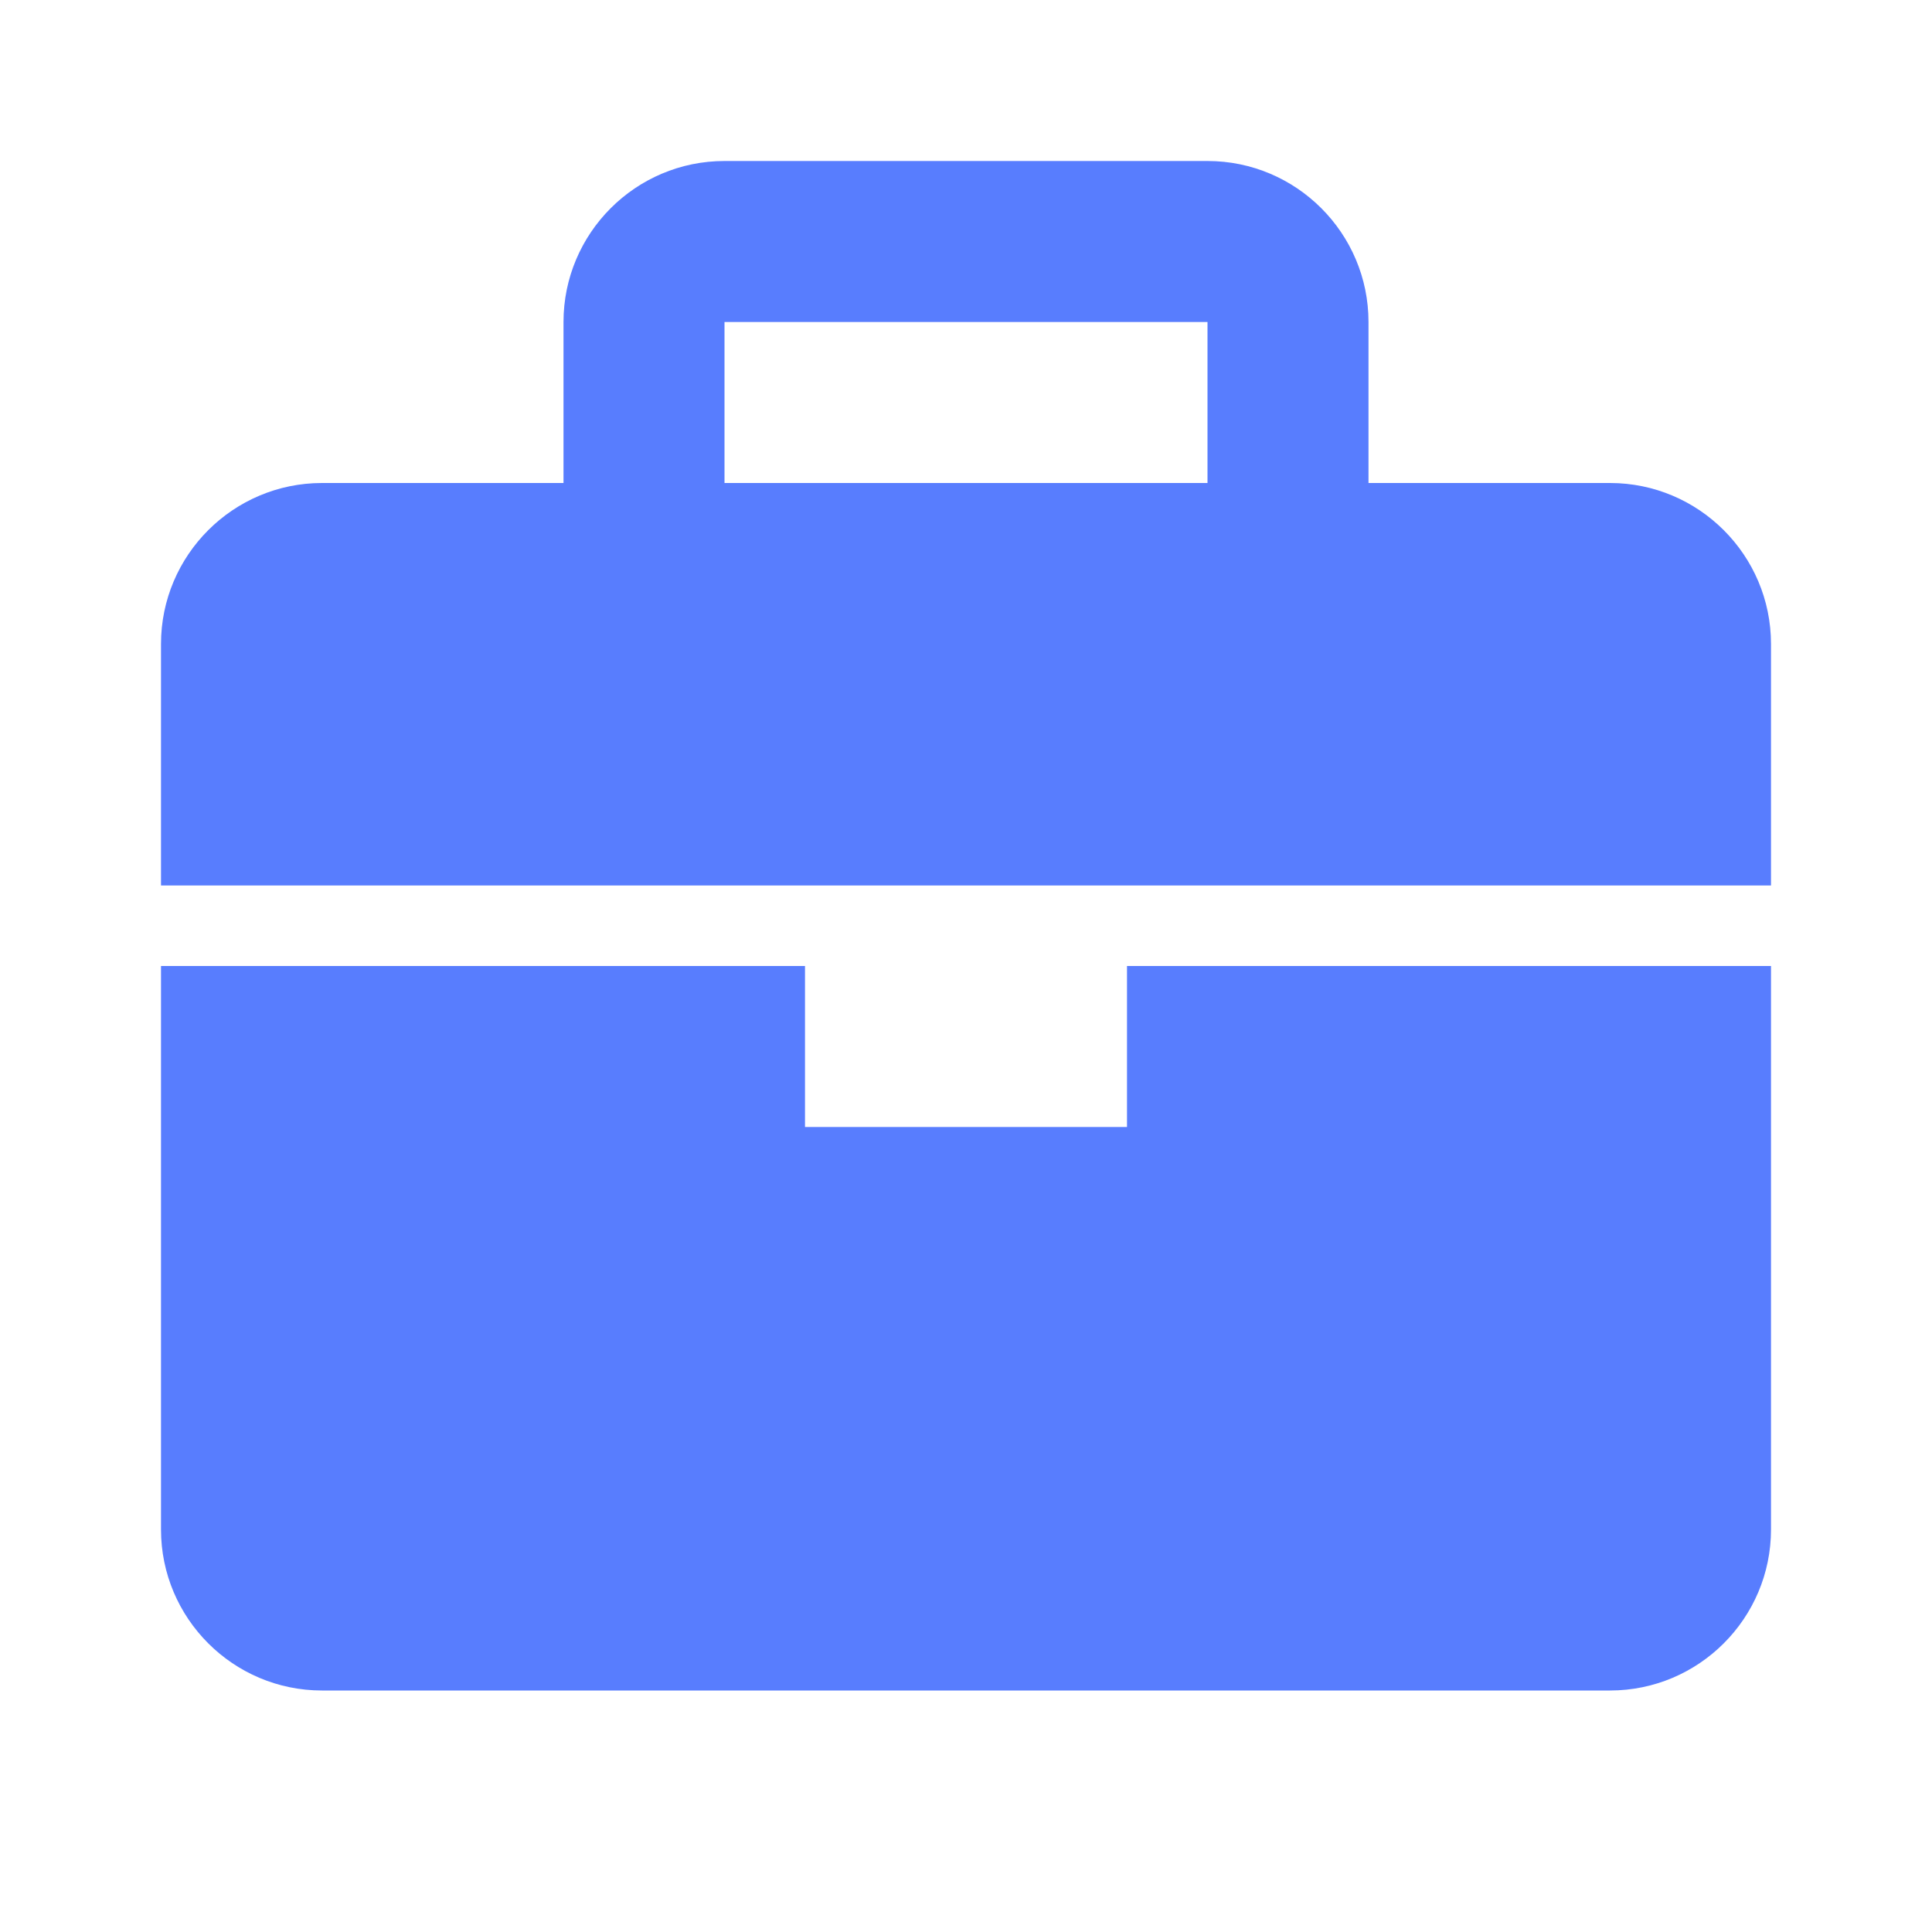 <svg width="24" height="24" viewBox="0 0 24 24" fill="none" xmlns="http://www.w3.org/2000/svg">
<path d="M20 6H17V4C17 2.897 16.103 2 15 2H9C7.897 2 7 2.897 7 4V6H4C2.897 6 2 6.897 2 8V11H22V8C22 6.897 21.103 6 20 6ZM9 4H15V6H9V4ZM14 14H10V12H2V19C2 20.103 2.897 21 4 21H20C21.103 21 22 20.103 22 19V12H14V14Z" fill="#587DFE"/>
</svg>
